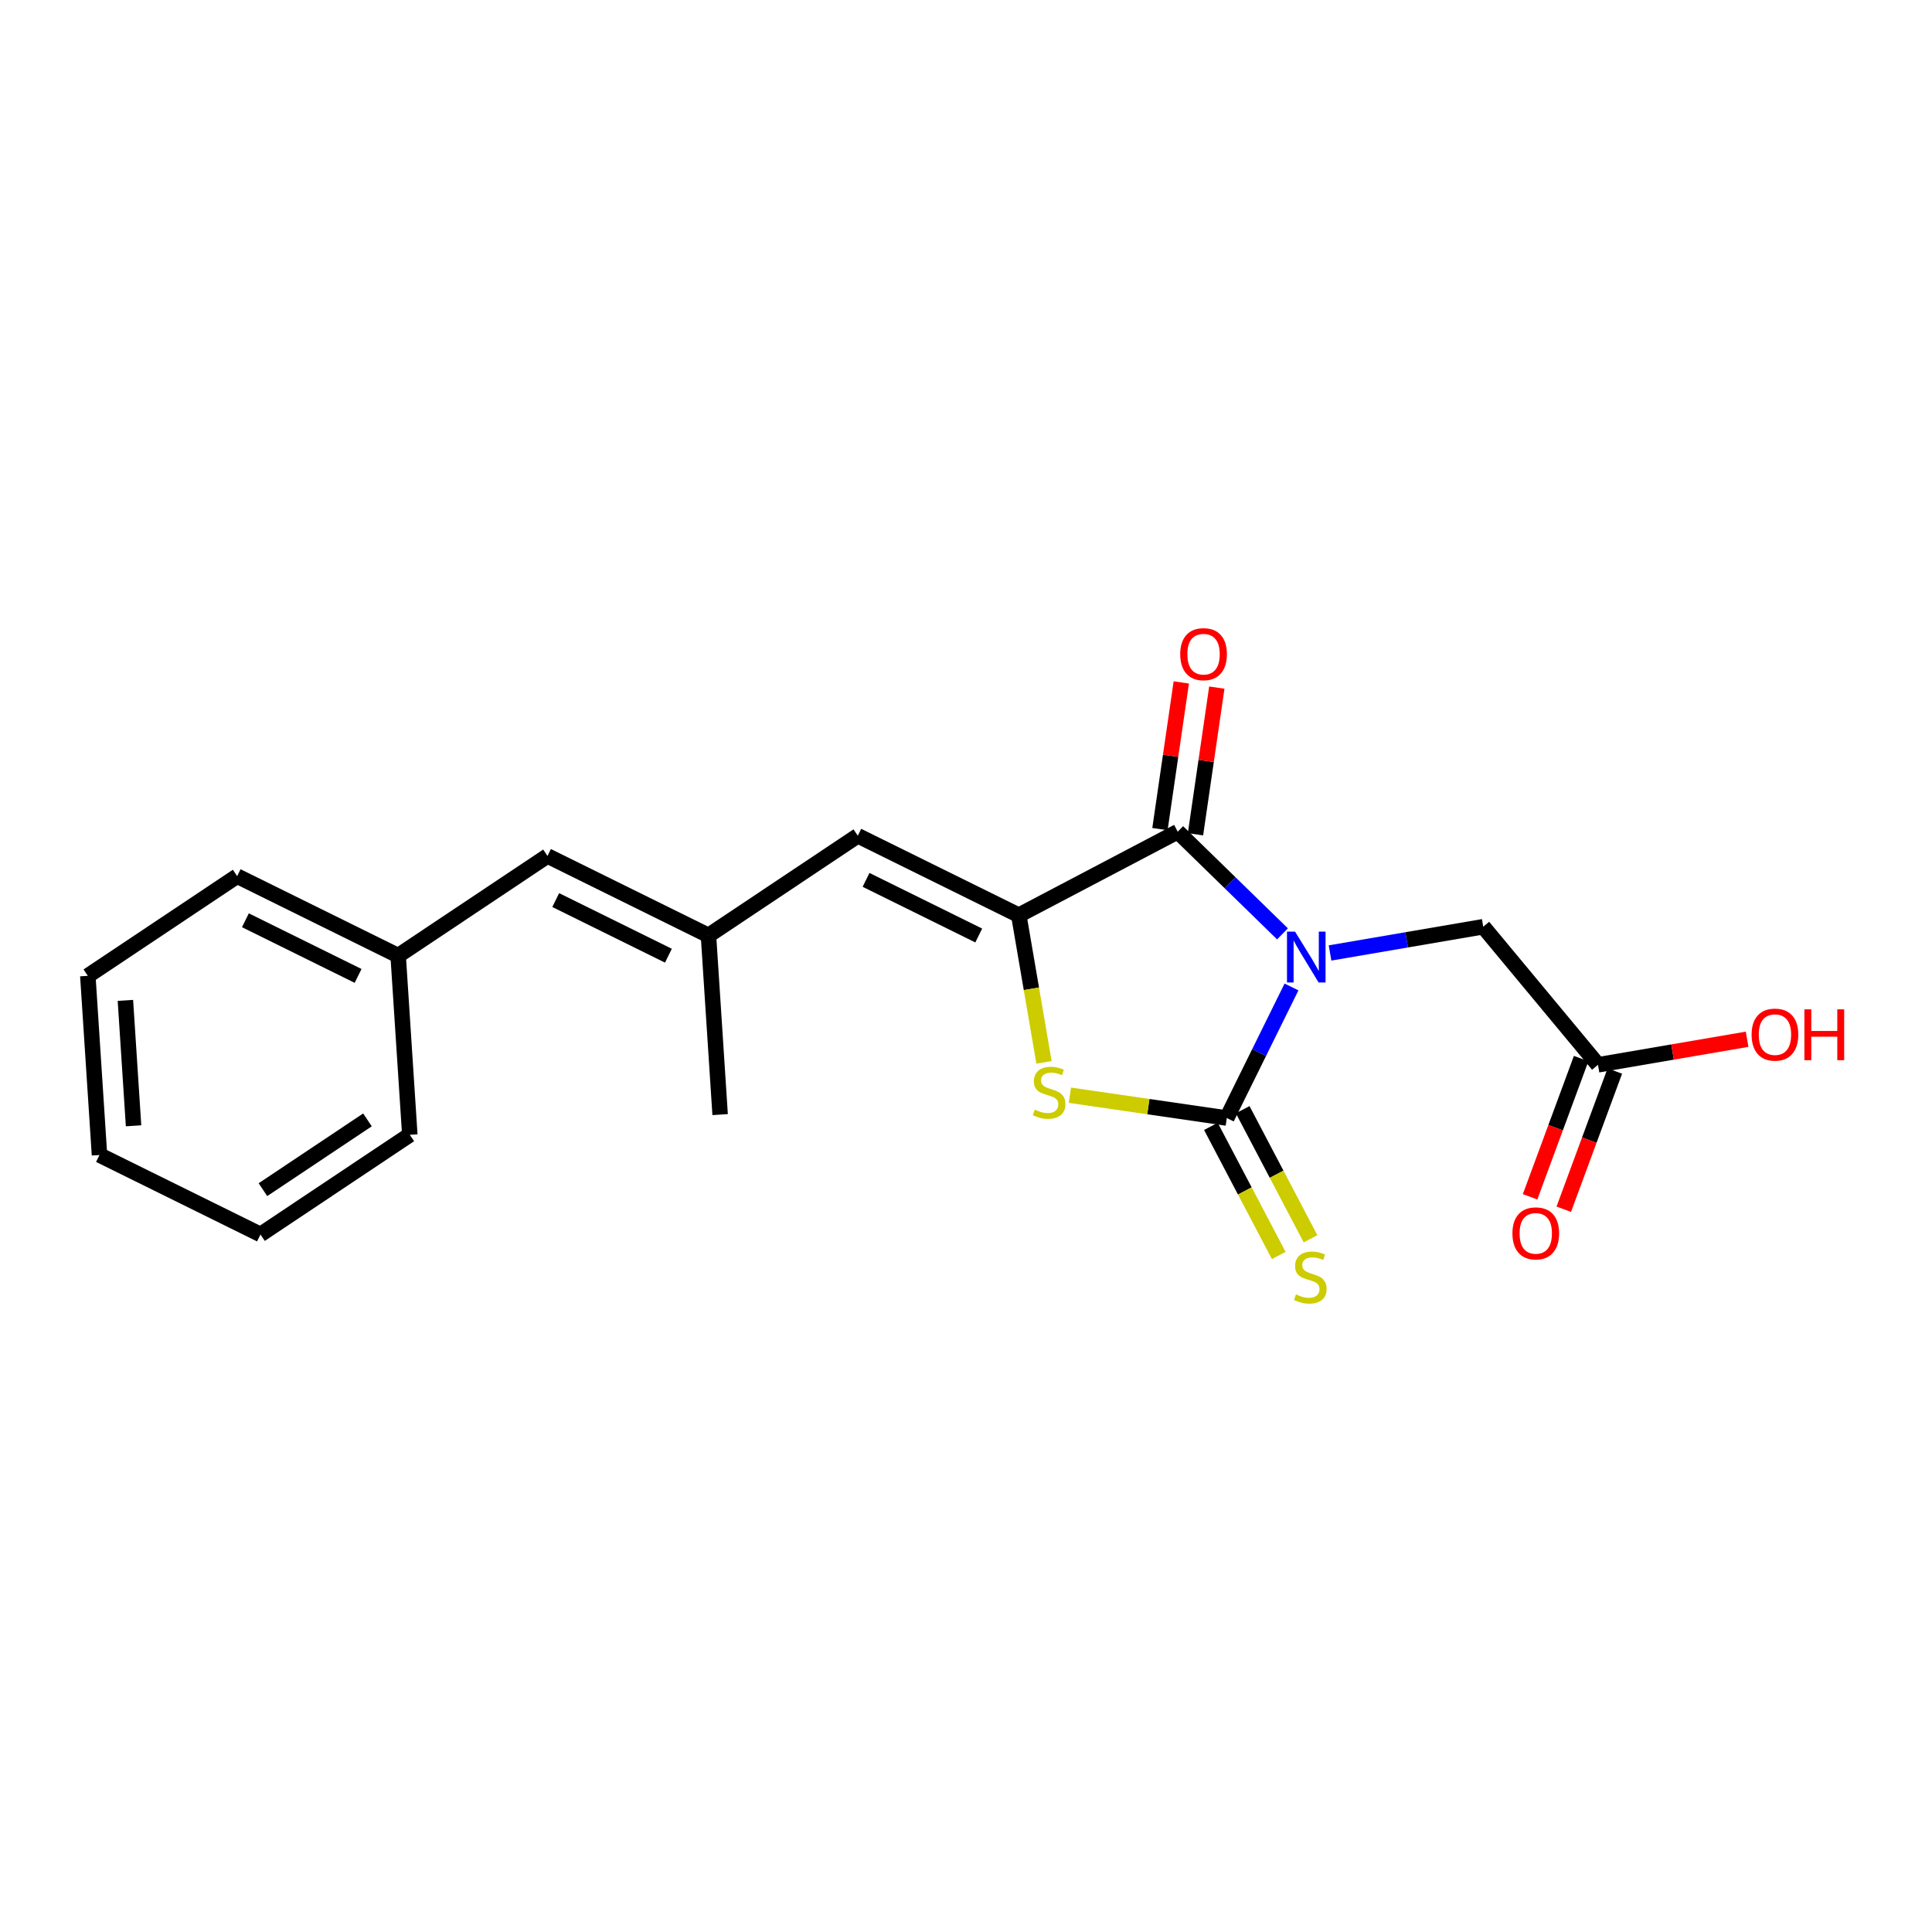 <?xml version='1.0' encoding='iso-8859-1'?>
<svg version='1.1' baseProfile='full'
              xmlns='http://www.w3.org/2000/svg'
                      xmlns:rdkit='http://www.rdkit.org/xml'
                      xmlns:xlink='http://www.w3.org/1999/xlink'
                  xml:space='preserve'
width='250px' height='250px' viewBox='0 0 250 250'>
<!-- END OF HEADER -->
<rect style='opacity:1.0;fill:#FFFFFF;stroke:none' width='250' height='250' x='0' y='0'> </rect>
<path class='bond-0 atom-0 atom-9' d='M 93.184,144.229 L 91.675,121.045' style='fill:none;fill-rule:evenodd;stroke:#000000;stroke-width:2.0px;stroke-linecap:butt;stroke-linejoin:miter;stroke-opacity:1' />
<path class='bond-1 atom-1 atom-2' d='M 12.873,149.457 L 11.364,126.273' style='fill:none;fill-rule:evenodd;stroke:#000000;stroke-width:2.0px;stroke-linecap:butt;stroke-linejoin:miter;stroke-opacity:1' />
<path class='bond-1 atom-1 atom-2' d='M 17.283,145.678 L 16.227,129.449' style='fill:none;fill-rule:evenodd;stroke:#000000;stroke-width:2.0px;stroke-linecap:butt;stroke-linejoin:miter;stroke-opacity:1' />
<path class='bond-2 atom-1 atom-3' d='M 12.873,149.457 L 33.706,159.742' style='fill:none;fill-rule:evenodd;stroke:#000000;stroke-width:2.0px;stroke-linecap:butt;stroke-linejoin:miter;stroke-opacity:1' />
<path class='bond-3 atom-2 atom-4' d='M 11.364,126.273 L 30.687,113.374' style='fill:none;fill-rule:evenodd;stroke:#000000;stroke-width:2.0px;stroke-linecap:butt;stroke-linejoin:miter;stroke-opacity:1' />
<path class='bond-4 atom-3 atom-5' d='M 33.706,159.742 L 53.029,146.843' style='fill:none;fill-rule:evenodd;stroke:#000000;stroke-width:2.0px;stroke-linecap:butt;stroke-linejoin:miter;stroke-opacity:1' />
<path class='bond-4 atom-3 atom-5' d='M 34.024,153.942 L 47.55,144.913' style='fill:none;fill-rule:evenodd;stroke:#000000;stroke-width:2.0px;stroke-linecap:butt;stroke-linejoin:miter;stroke-opacity:1' />
<path class='bond-5 atom-4 atom-10' d='M 30.687,113.374 L 51.519,123.659' style='fill:none;fill-rule:evenodd;stroke:#000000;stroke-width:2.0px;stroke-linecap:butt;stroke-linejoin:miter;stroke-opacity:1' />
<path class='bond-5 atom-4 atom-10' d='M 31.755,119.083 L 46.337,126.283' style='fill:none;fill-rule:evenodd;stroke:#000000;stroke-width:2.0px;stroke-linecap:butt;stroke-linejoin:miter;stroke-opacity:1' />
<path class='bond-6 atom-5 atom-10' d='M 53.029,146.843 L 51.519,123.659' style='fill:none;fill-rule:evenodd;stroke:#000000;stroke-width:2.0px;stroke-linecap:butt;stroke-linejoin:miter;stroke-opacity:1' />
<path class='bond-7 atom-6 atom-9' d='M 70.843,110.76 L 91.675,121.045' style='fill:none;fill-rule:evenodd;stroke:#000000;stroke-width:2.0px;stroke-linecap:butt;stroke-linejoin:miter;stroke-opacity:1' />
<path class='bond-7 atom-6 atom-9' d='M 71.91,116.469 L 86.493,123.668' style='fill:none;fill-rule:evenodd;stroke:#000000;stroke-width:2.0px;stroke-linecap:butt;stroke-linejoin:miter;stroke-opacity:1' />
<path class='bond-8 atom-6 atom-10' d='M 70.843,110.76 L 51.519,123.659' style='fill:none;fill-rule:evenodd;stroke:#000000;stroke-width:2.0px;stroke-linecap:butt;stroke-linejoin:miter;stroke-opacity:1' />
<path class='bond-9 atom-7 atom-9' d='M 110.998,108.146 L 91.675,121.045' style='fill:none;fill-rule:evenodd;stroke:#000000;stroke-width:2.0px;stroke-linecap:butt;stroke-linejoin:miter;stroke-opacity:1' />
<path class='bond-10 atom-7 atom-11' d='M 110.998,108.146 L 131.831,118.43' style='fill:none;fill-rule:evenodd;stroke:#000000;stroke-width:2.0px;stroke-linecap:butt;stroke-linejoin:miter;stroke-opacity:1' />
<path class='bond-10 atom-7 atom-11' d='M 112.066,113.855 L 126.649,121.054' style='fill:none;fill-rule:evenodd;stroke:#000000;stroke-width:2.0px;stroke-linecap:butt;stroke-linejoin:miter;stroke-opacity:1' />
<path class='bond-11 atom-8 atom-12' d='M 191.93,119.917 L 206.779,137.786' style='fill:none;fill-rule:evenodd;stroke:#000000;stroke-width:2.0px;stroke-linecap:butt;stroke-linejoin:miter;stroke-opacity:1' />
<path class='bond-12 atom-8 atom-15' d='M 191.93,119.917 L 182.019,121.615' style='fill:none;fill-rule:evenodd;stroke:#000000;stroke-width:2.0px;stroke-linecap:butt;stroke-linejoin:miter;stroke-opacity:1' />
<path class='bond-12 atom-8 atom-15' d='M 182.019,121.615 L 172.107,123.314' style='fill:none;fill-rule:evenodd;stroke:#0000FF;stroke-width:2.0px;stroke-linecap:butt;stroke-linejoin:miter;stroke-opacity:1' />
<path class='bond-13 atom-11 atom-13' d='M 131.831,118.43 L 152.396,107.622' style='fill:none;fill-rule:evenodd;stroke:#000000;stroke-width:2.0px;stroke-linecap:butt;stroke-linejoin:miter;stroke-opacity:1' />
<path class='bond-14 atom-11 atom-20' d='M 131.831,118.43 L 133.462,127.949' style='fill:none;fill-rule:evenodd;stroke:#000000;stroke-width:2.0px;stroke-linecap:butt;stroke-linejoin:miter;stroke-opacity:1' />
<path class='bond-14 atom-11 atom-20' d='M 133.462,127.949 L 135.093,137.468' style='fill:none;fill-rule:evenodd;stroke:#CCCC00;stroke-width:2.0px;stroke-linecap:butt;stroke-linejoin:miter;stroke-opacity:1' />
<path class='bond-15 atom-12 atom-16' d='M 204.599,136.98 L 201.296,145.923' style='fill:none;fill-rule:evenodd;stroke:#000000;stroke-width:2.0px;stroke-linecap:butt;stroke-linejoin:miter;stroke-opacity:1' />
<path class='bond-15 atom-12 atom-16' d='M 201.296,145.923 L 197.992,154.866' style='fill:none;fill-rule:evenodd;stroke:#FF0000;stroke-width:2.0px;stroke-linecap:butt;stroke-linejoin:miter;stroke-opacity:1' />
<path class='bond-15 atom-12 atom-16' d='M 208.958,138.591 L 205.654,147.533' style='fill:none;fill-rule:evenodd;stroke:#000000;stroke-width:2.0px;stroke-linecap:butt;stroke-linejoin:miter;stroke-opacity:1' />
<path class='bond-15 atom-12 atom-16' d='M 205.654,147.533 L 202.351,156.476' style='fill:none;fill-rule:evenodd;stroke:#FF0000;stroke-width:2.0px;stroke-linecap:butt;stroke-linejoin:miter;stroke-opacity:1' />
<path class='bond-16 atom-12 atom-17' d='M 206.779,137.786 L 216.428,136.132' style='fill:none;fill-rule:evenodd;stroke:#000000;stroke-width:2.0px;stroke-linecap:butt;stroke-linejoin:miter;stroke-opacity:1' />
<path class='bond-16 atom-12 atom-17' d='M 216.428,136.132 L 226.077,134.478' style='fill:none;fill-rule:evenodd;stroke:#FF0000;stroke-width:2.0px;stroke-linecap:butt;stroke-linejoin:miter;stroke-opacity:1' />
<path class='bond-17 atom-13 atom-15' d='M 152.396,107.622 L 159.176,114.232' style='fill:none;fill-rule:evenodd;stroke:#000000;stroke-width:2.0px;stroke-linecap:butt;stroke-linejoin:miter;stroke-opacity:1' />
<path class='bond-17 atom-13 atom-15' d='M 159.176,114.232 L 165.955,120.842' style='fill:none;fill-rule:evenodd;stroke:#0000FF;stroke-width:2.0px;stroke-linecap:butt;stroke-linejoin:miter;stroke-opacity:1' />
<path class='bond-18 atom-13 atom-18' d='M 154.696,107.956 L 156.076,98.466' style='fill:none;fill-rule:evenodd;stroke:#000000;stroke-width:2.0px;stroke-linecap:butt;stroke-linejoin:miter;stroke-opacity:1' />
<path class='bond-18 atom-13 atom-18' d='M 156.076,98.466 L 157.456,88.975' style='fill:none;fill-rule:evenodd;stroke:#FF0000;stroke-width:2.0px;stroke-linecap:butt;stroke-linejoin:miter;stroke-opacity:1' />
<path class='bond-18 atom-13 atom-18' d='M 150.097,107.287 L 151.478,97.797' style='fill:none;fill-rule:evenodd;stroke:#000000;stroke-width:2.0px;stroke-linecap:butt;stroke-linejoin:miter;stroke-opacity:1' />
<path class='bond-18 atom-13 atom-18' d='M 151.478,97.797 L 152.858,88.306' style='fill:none;fill-rule:evenodd;stroke:#FF0000;stroke-width:2.0px;stroke-linecap:butt;stroke-linejoin:miter;stroke-opacity:1' />
<path class='bond-19 atom-14 atom-15' d='M 158.746,144.673 L 162.933,136.193' style='fill:none;fill-rule:evenodd;stroke:#000000;stroke-width:2.0px;stroke-linecap:butt;stroke-linejoin:miter;stroke-opacity:1' />
<path class='bond-19 atom-14 atom-15' d='M 162.933,136.193 L 167.12,127.712' style='fill:none;fill-rule:evenodd;stroke:#0000FF;stroke-width:2.0px;stroke-linecap:butt;stroke-linejoin:miter;stroke-opacity:1' />
<path class='bond-20 atom-14 atom-19' d='M 156.69,145.754 L 161.079,154.106' style='fill:none;fill-rule:evenodd;stroke:#000000;stroke-width:2.0px;stroke-linecap:butt;stroke-linejoin:miter;stroke-opacity:1' />
<path class='bond-20 atom-14 atom-19' d='M 161.079,154.106 L 165.469,162.459' style='fill:none;fill-rule:evenodd;stroke:#CCCC00;stroke-width:2.0px;stroke-linecap:butt;stroke-linejoin:miter;stroke-opacity:1' />
<path class='bond-20 atom-14 atom-19' d='M 160.803,143.593 L 165.193,151.945' style='fill:none;fill-rule:evenodd;stroke:#000000;stroke-width:2.0px;stroke-linecap:butt;stroke-linejoin:miter;stroke-opacity:1' />
<path class='bond-20 atom-14 atom-19' d='M 165.193,151.945 L 169.582,160.297' style='fill:none;fill-rule:evenodd;stroke:#CCCC00;stroke-width:2.0px;stroke-linecap:butt;stroke-linejoin:miter;stroke-opacity:1' />
<path class='bond-21 atom-14 atom-20' d='M 158.746,144.673 L 148.596,143.197' style='fill:none;fill-rule:evenodd;stroke:#000000;stroke-width:2.0px;stroke-linecap:butt;stroke-linejoin:miter;stroke-opacity:1' />
<path class='bond-21 atom-14 atom-20' d='M 148.596,143.197 L 138.446,141.721' style='fill:none;fill-rule:evenodd;stroke:#CCCC00;stroke-width:2.0px;stroke-linecap:butt;stroke-linejoin:miter;stroke-opacity:1' />
<path  class='atom-15' d='M 167.577 120.551
L 169.733 124.036
Q 169.947 124.38, 170.29 125.003
Q 170.634 125.625, 170.653 125.662
L 170.653 120.551
L 171.526 120.551
L 171.526 127.131
L 170.625 127.131
L 168.311 123.321
Q 168.041 122.874, 167.753 122.363
Q 167.475 121.852, 167.391 121.694
L 167.391 127.131
L 166.536 127.131
L 166.536 120.551
L 167.577 120.551
' fill='#0000FF'/>
<path  class='atom-16' d='M 195.707 159.598
Q 195.707 158.018, 196.488 157.135
Q 197.269 156.252, 198.728 156.252
Q 200.187 156.252, 200.967 157.135
Q 201.748 158.018, 201.748 159.598
Q 201.748 161.196, 200.958 162.107
Q 200.168 163.008, 198.728 163.008
Q 197.278 163.008, 196.488 162.107
Q 195.707 161.205, 195.707 159.598
M 198.728 162.265
Q 199.731 162.265, 200.27 161.596
Q 200.819 160.917, 200.819 159.598
Q 200.819 158.306, 200.27 157.655
Q 199.731 156.995, 198.728 156.995
Q 197.724 156.995, 197.176 157.646
Q 196.637 158.297, 196.637 159.598
Q 196.637 160.927, 197.176 161.596
Q 197.724 162.265, 198.728 162.265
' fill='#FF0000'/>
<path  class='atom-17' d='M 226.657 133.88
Q 226.657 132.3, 227.438 131.417
Q 228.219 130.534, 229.678 130.534
Q 231.137 130.534, 231.917 131.417
Q 232.698 132.3, 232.698 133.88
Q 232.698 135.478, 231.908 136.389
Q 231.118 137.29, 229.678 137.29
Q 228.228 137.29, 227.438 136.389
Q 226.657 135.487, 226.657 133.88
M 229.678 136.547
Q 230.681 136.547, 231.22 135.878
Q 231.769 135.199, 231.769 133.88
Q 231.769 132.588, 231.22 131.937
Q 230.681 131.278, 229.678 131.278
Q 228.674 131.278, 228.126 131.928
Q 227.587 132.579, 227.587 133.88
Q 227.587 135.209, 228.126 135.878
Q 228.674 136.547, 229.678 136.547
' fill='#FF0000'/>
<path  class='atom-17' d='M 233.488 130.608
L 234.38 130.608
L 234.38 133.406
L 237.744 133.406
L 237.744 130.608
L 238.636 130.608
L 238.636 137.188
L 237.744 137.188
L 237.744 134.149
L 234.38 134.149
L 234.38 137.188
L 233.488 137.188
L 233.488 130.608
' fill='#FF0000'/>
<path  class='atom-18' d='M 152.72 84.649
Q 152.72 83.07, 153.501 82.187
Q 154.281 81.304, 155.74 81.304
Q 157.199 81.304, 157.98 82.187
Q 158.761 83.07, 158.761 84.649
Q 158.761 86.248, 157.971 87.159
Q 157.181 88.06, 155.74 88.06
Q 154.291 88.06, 153.501 87.159
Q 152.72 86.257, 152.72 84.649
M 155.74 87.317
Q 156.744 87.317, 157.283 86.647
Q 157.831 85.969, 157.831 84.649
Q 157.831 83.358, 157.283 82.707
Q 156.744 82.047, 155.74 82.047
Q 154.737 82.047, 154.188 82.698
Q 153.649 83.348, 153.649 84.649
Q 153.649 85.978, 154.188 86.647
Q 154.737 87.317, 155.74 87.317
' fill='#FF0000'/>
<path  class='atom-19' d='M 167.696 167.497
Q 167.771 167.525, 168.077 167.655
Q 168.384 167.785, 168.719 167.869
Q 169.062 167.943, 169.397 167.943
Q 170.02 167.943, 170.382 167.646
Q 170.744 167.339, 170.744 166.81
Q 170.744 166.447, 170.559 166.224
Q 170.382 166.001, 170.103 165.88
Q 169.824 165.76, 169.36 165.62
Q 168.774 165.444, 168.421 165.276
Q 168.077 165.109, 167.826 164.756
Q 167.585 164.403, 167.585 163.808
Q 167.585 162.981, 168.142 162.47
Q 168.709 161.959, 169.824 161.959
Q 170.586 161.959, 171.451 162.321
L 171.237 163.037
Q 170.447 162.711, 169.852 162.711
Q 169.211 162.711, 168.858 162.981
Q 168.505 163.241, 168.514 163.696
Q 168.514 164.05, 168.691 164.263
Q 168.877 164.477, 169.137 164.598
Q 169.406 164.719, 169.852 164.858
Q 170.447 165.044, 170.8 165.23
Q 171.153 165.416, 171.404 165.797
Q 171.664 166.168, 171.664 166.81
Q 171.664 167.72, 171.051 168.213
Q 170.447 168.696, 169.434 168.696
Q 168.849 168.696, 168.403 168.566
Q 167.966 168.445, 167.445 168.232
L 167.696 167.497
' fill='#CCCC00'/>
<path  class='atom-20' d='M 133.897 143.588
Q 133.971 143.616, 134.278 143.746
Q 134.584 143.876, 134.919 143.96
Q 135.263 144.034, 135.597 144.034
Q 136.22 144.034, 136.582 143.737
Q 136.945 143.43, 136.945 142.9
Q 136.945 142.538, 136.759 142.315
Q 136.582 142.092, 136.304 141.971
Q 136.025 141.85, 135.56 141.711
Q 134.975 141.534, 134.621 141.367
Q 134.278 141.199, 134.027 140.846
Q 133.785 140.493, 133.785 139.898
Q 133.785 139.071, 134.343 138.56
Q 134.91 138.049, 136.025 138.049
Q 136.787 138.049, 137.651 138.412
L 137.437 139.127
Q 136.647 138.802, 136.053 138.802
Q 135.411 138.802, 135.058 139.071
Q 134.705 139.332, 134.714 139.787
Q 134.714 140.14, 134.891 140.354
Q 135.077 140.568, 135.337 140.688
Q 135.607 140.809, 136.053 140.949
Q 136.647 141.134, 137.001 141.32
Q 137.354 141.506, 137.605 141.887
Q 137.865 142.259, 137.865 142.9
Q 137.865 143.811, 137.251 144.303
Q 136.647 144.787, 135.634 144.787
Q 135.049 144.787, 134.603 144.657
Q 134.166 144.536, 133.646 144.322
L 133.897 143.588
' fill='#CCCC00'/>
</svg>
